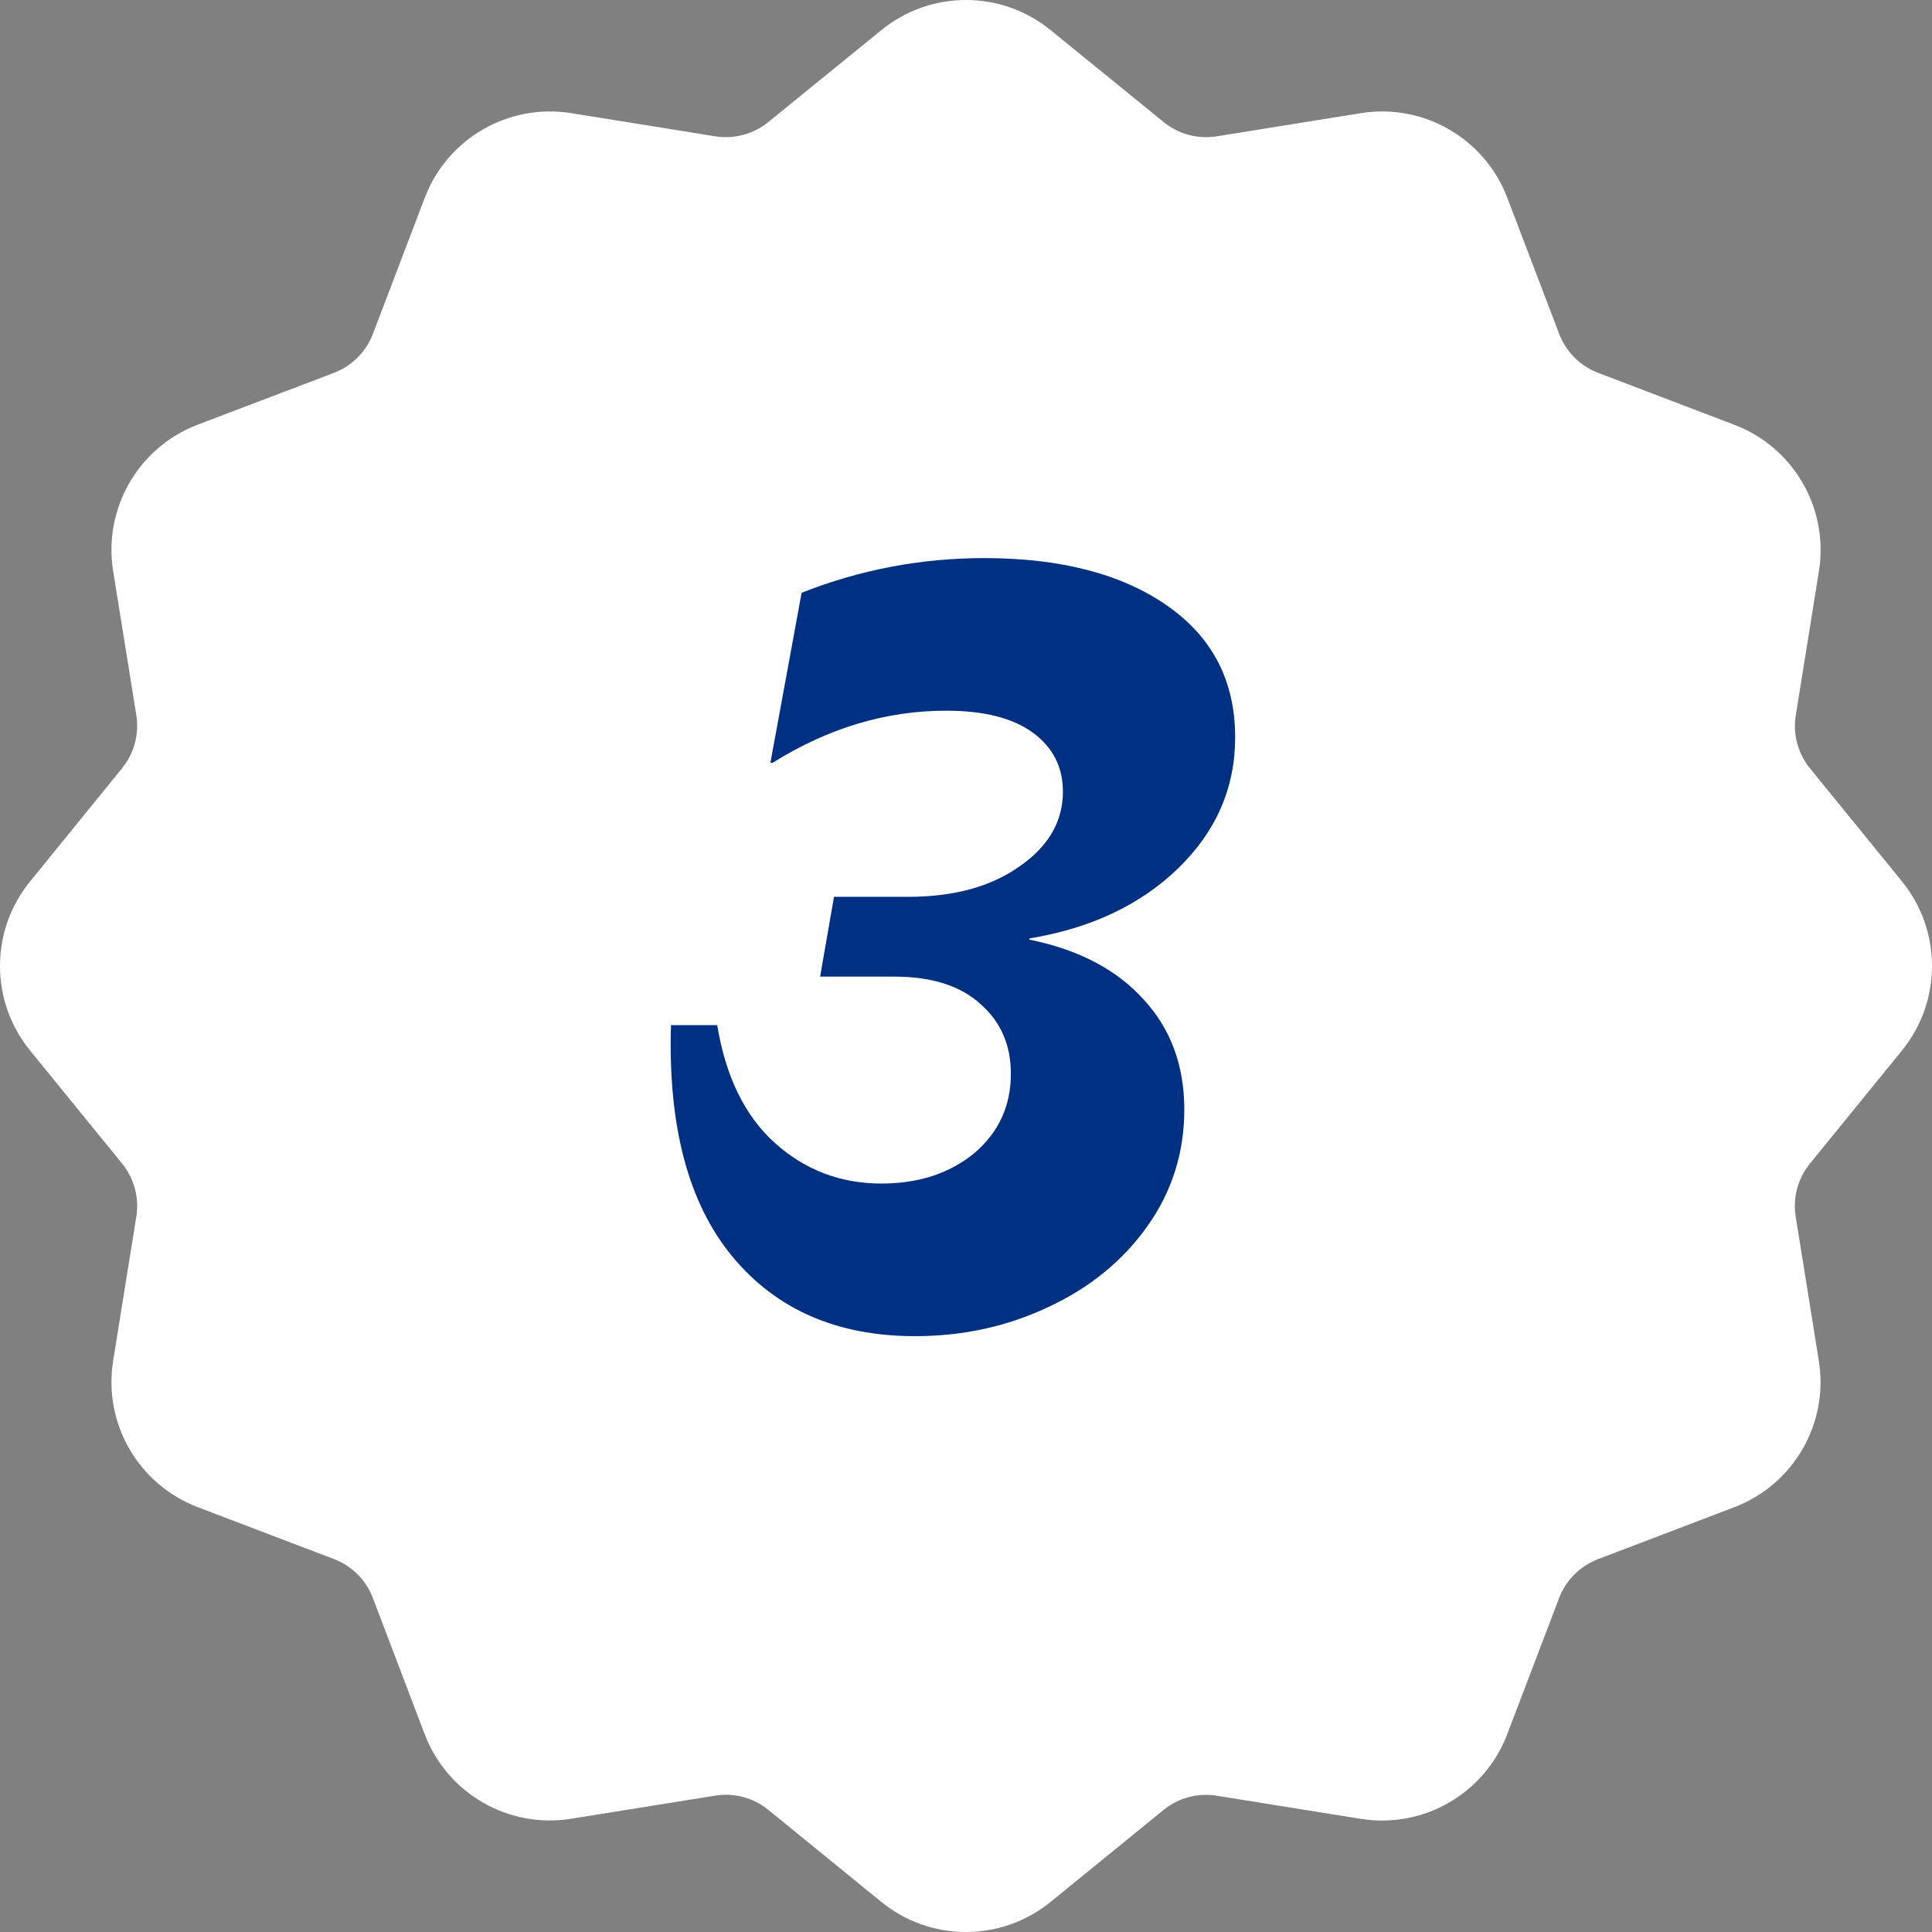 <svg xmlns="http://www.w3.org/2000/svg" width="132" height="132" viewBox="0 0 132 132" fill="none"><rect x="0" y="0" width="132" height="132" fill="#808080" stroke="none"/><path d="M71.775 2.054L79.512 8.346C80.525 9.167 81.839 9.519 83.126 9.315L92.971 7.732C97.255 7.041 101.436 9.453 102.981 13.508L106.533 22.825C107.001 24.042 107.962 25.003 109.179 25.471L118.497 29.023C122.552 30.567 124.965 34.748 124.273 39.032L122.693 48.877C122.485 50.161 122.835 51.472 123.653 52.483L129.949 60.22C132.684 63.585 132.684 68.407 129.949 71.772L123.653 79.509C122.831 80.521 122.479 81.836 122.687 83.123L124.267 92.968C124.96 97.251 122.547 101.433 118.491 102.977L109.174 106.529C107.958 106.995 106.996 107.954 106.528 109.169L102.976 118.492C101.431 122.547 97.25 124.96 92.966 124.268L83.121 122.688C81.834 122.48 80.519 122.831 79.507 123.654L71.772 129.949C68.407 132.684 63.585 132.684 60.22 129.949L52.485 123.648C51.473 122.826 50.158 122.474 48.871 122.682L39.026 124.262C34.741 124.954 30.56 122.542 29.016 118.486L25.472 109.169C25.005 107.952 24.043 106.991 22.826 106.524L13.508 102.972C9.453 101.426 7.041 97.246 7.732 92.962L9.315 83.118C9.519 81.83 9.167 80.516 8.346 79.503L2.054 71.774C-0.685 68.41 -0.685 63.587 2.054 60.223L8.346 52.483C9.167 51.47 9.519 50.156 9.315 48.869L7.732 39.024C7.041 34.74 9.453 30.56 13.508 29.015L22.826 25.471C24.043 25.003 25.005 24.042 25.472 22.825L29.024 13.508C30.569 9.453 34.75 7.041 39.034 7.732L48.879 9.315C50.164 9.516 51.474 9.164 52.485 8.346L60.222 2.054C63.586 -0.685 68.411 -0.685 71.775 2.054Z" fill="white"></path><path d="M62.51 91.29C57.192 91.29 53.032 89.473 50.03 85.84C47.028 82.206 45.633 76.94 45.844 70.042H49.003C49.582 73.57 50.899 76.256 52.953 78.099C55.006 79.942 57.429 80.863 60.219 80.863C62.747 80.863 64.853 80.179 66.539 78.81C68.224 77.388 69.066 75.571 69.066 73.359C69.066 71.411 68.382 69.831 67.013 68.62C65.643 67.356 63.669 66.725 61.088 66.725H56.033L56.981 61.274H62.036C65.143 61.274 67.671 60.59 69.619 59.221C71.62 57.851 72.621 56.14 72.621 54.086C72.621 52.401 71.936 51.058 70.567 50.058C69.198 49.057 67.223 48.557 64.643 48.557C60.535 48.557 56.586 49.742 52.795 52.112H52.637L54.769 40.5C58.771 38.92 62.931 38.131 67.249 38.131C72.463 38.131 76.623 39.21 79.73 41.369C82.837 43.528 84.39 46.53 84.39 50.374C84.39 53.849 83.073 56.851 80.441 59.379C77.86 61.853 74.49 63.433 70.33 64.118V64.197C73.7 64.881 76.307 66.251 78.15 68.304C79.993 70.305 80.915 72.807 80.915 75.808C80.915 78.757 80.072 81.416 78.387 83.786C76.702 86.156 74.437 87.999 71.594 89.315C68.803 90.632 65.775 91.29 62.51 91.29Z" fill="#003082"></path></svg>